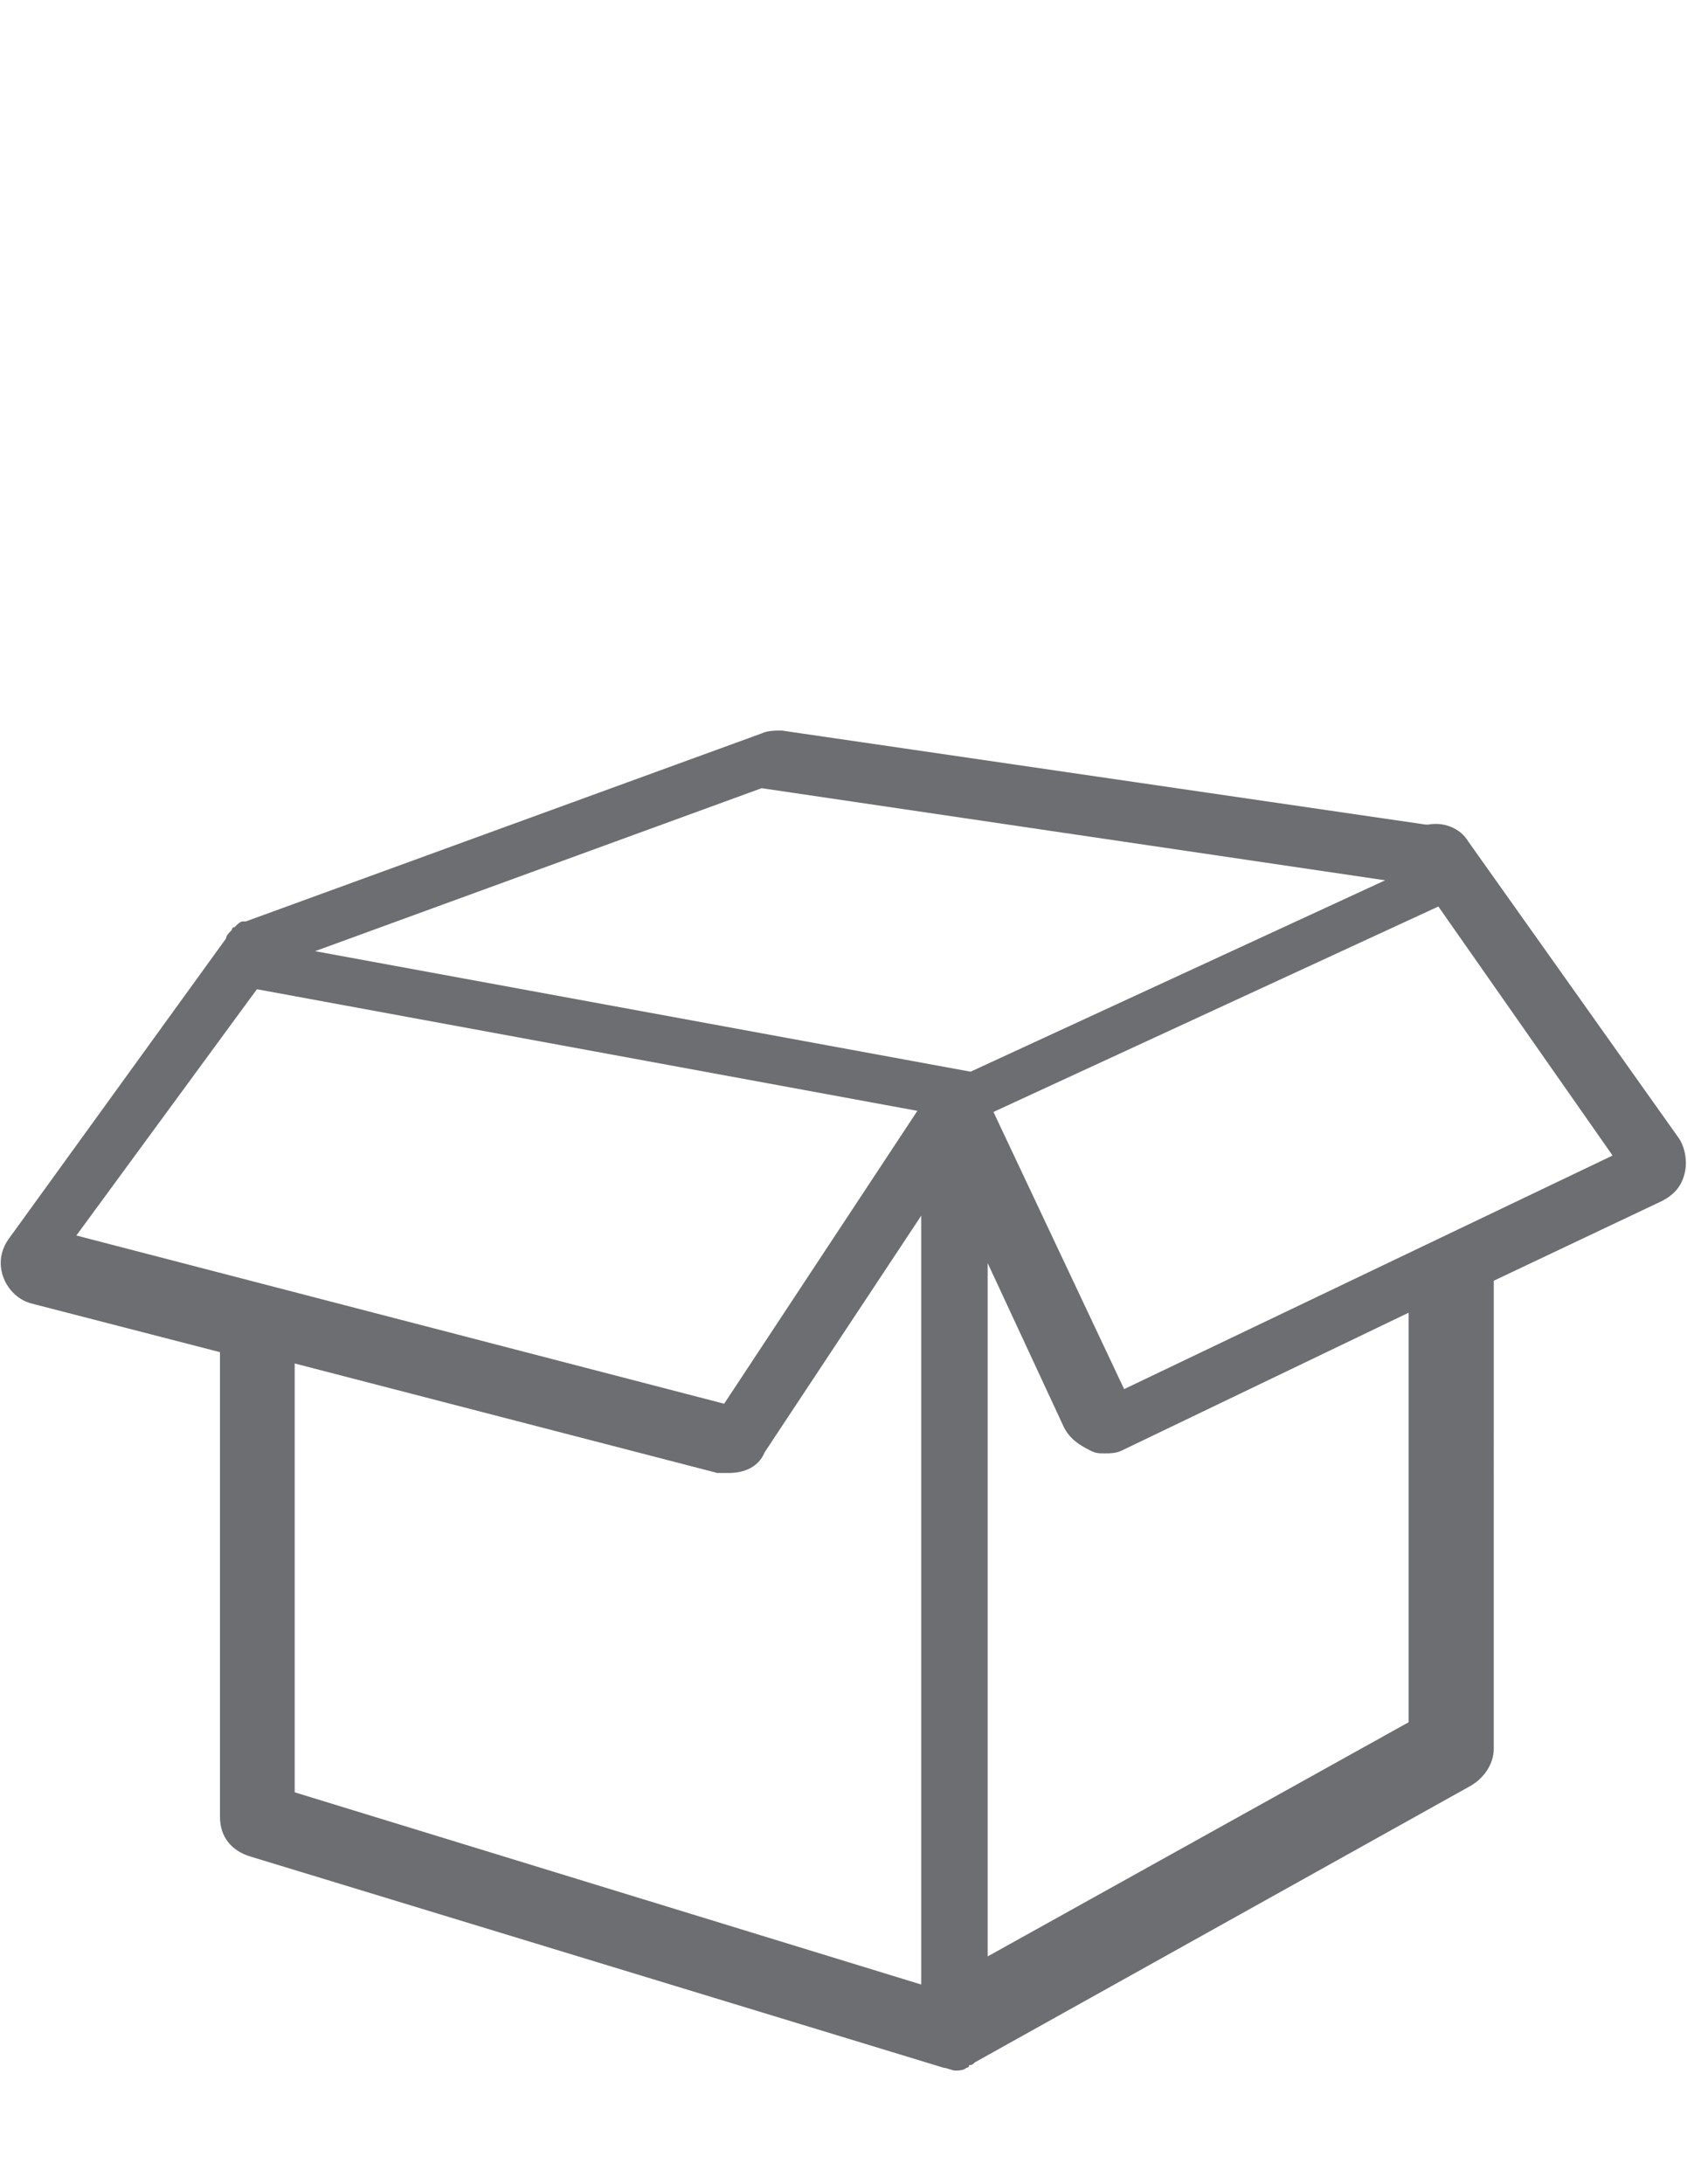<?xml version="1.0" encoding="utf-8"?>
<!-- Generator: Adobe Illustrator 18.1.1, SVG Export Plug-In . SVG Version: 6.00 Build 0)  -->
<svg version="1.1" id="Capa_1" xmlns="http://www.w3.org/2000/svg" xmlns:xlink="http://www.w3.org/1999/xlink" x="0px" y="0px"
	 viewBox="0 0 612 792" enable-background="new 0 0 612 792" xml:space="preserve">
<g>
	<g>
		<path fill="#6D6E71" d="M532.7,305.2c-3.1-5.2-9.3-7.2-14.5-6.2c0,0,0,0-1,0l-233.6-34.1c-2.1,0-5.2,0-7.2,1L89.2,334.1l0,0
			c0,0,0,0-1,0c-1,0-2.1,1-3.1,2.1c0,0-1,0-1,1c-1,1-2.1,2.1-2.1,3.1l0,0L3.4,448.9c-3.1,4.1-4.1,9.3-2.1,14.5
			c2.1,5.2,6.2,8.3,10.3,9.3l68.2,17.6v168.5c0,7.2,4.1,12.4,11.4,14.5l251.2,76.5l0,0c1,0,3.1,1,4.1,1l0,0l0,0l0,0c1,0,3.1,0,4.1-1
			c0,0,1,0,1-1c1,0,1,0,2.1-1l179.9-100.3c5.2-3.1,8.3-8.3,8.3-13.4V464.4l61-28.9c4.1-2.1,7.2-5.2,8.3-10.3c1-4.1,0-9.3-2.1-12.4
			L532.7,305.2z M276.3,285.8l226.2,33.4l-150.4,69.4l-237.8-43.7L276.3,285.8z M106.9,649.9V494.4l153.3,39.7c1.1,0,3.2,0,4.3,0
			c5.4,0,10.7-2.1,12.9-7.5l56.8-85.8v278.8L106.9,649.9z M93.2,358.7l239.6,44.1L262.7,509L27.7,448L93.2,358.7z M511,624.5
			l-152.7,84.9V458l27.6,59.4c2.1,4.2,5.3,6.4,9.5,8.5c2.1,1.1,3.2,1.1,5.3,1.1c2.1,0,4.2,0,6.4-1.1L511,476L511,624.5L511,624.5z
			 M407.8,503.7l-47.4-100.5l161.4-74.5L585,419L407.8,503.7z"/>
	</g>
</g>
</svg>
